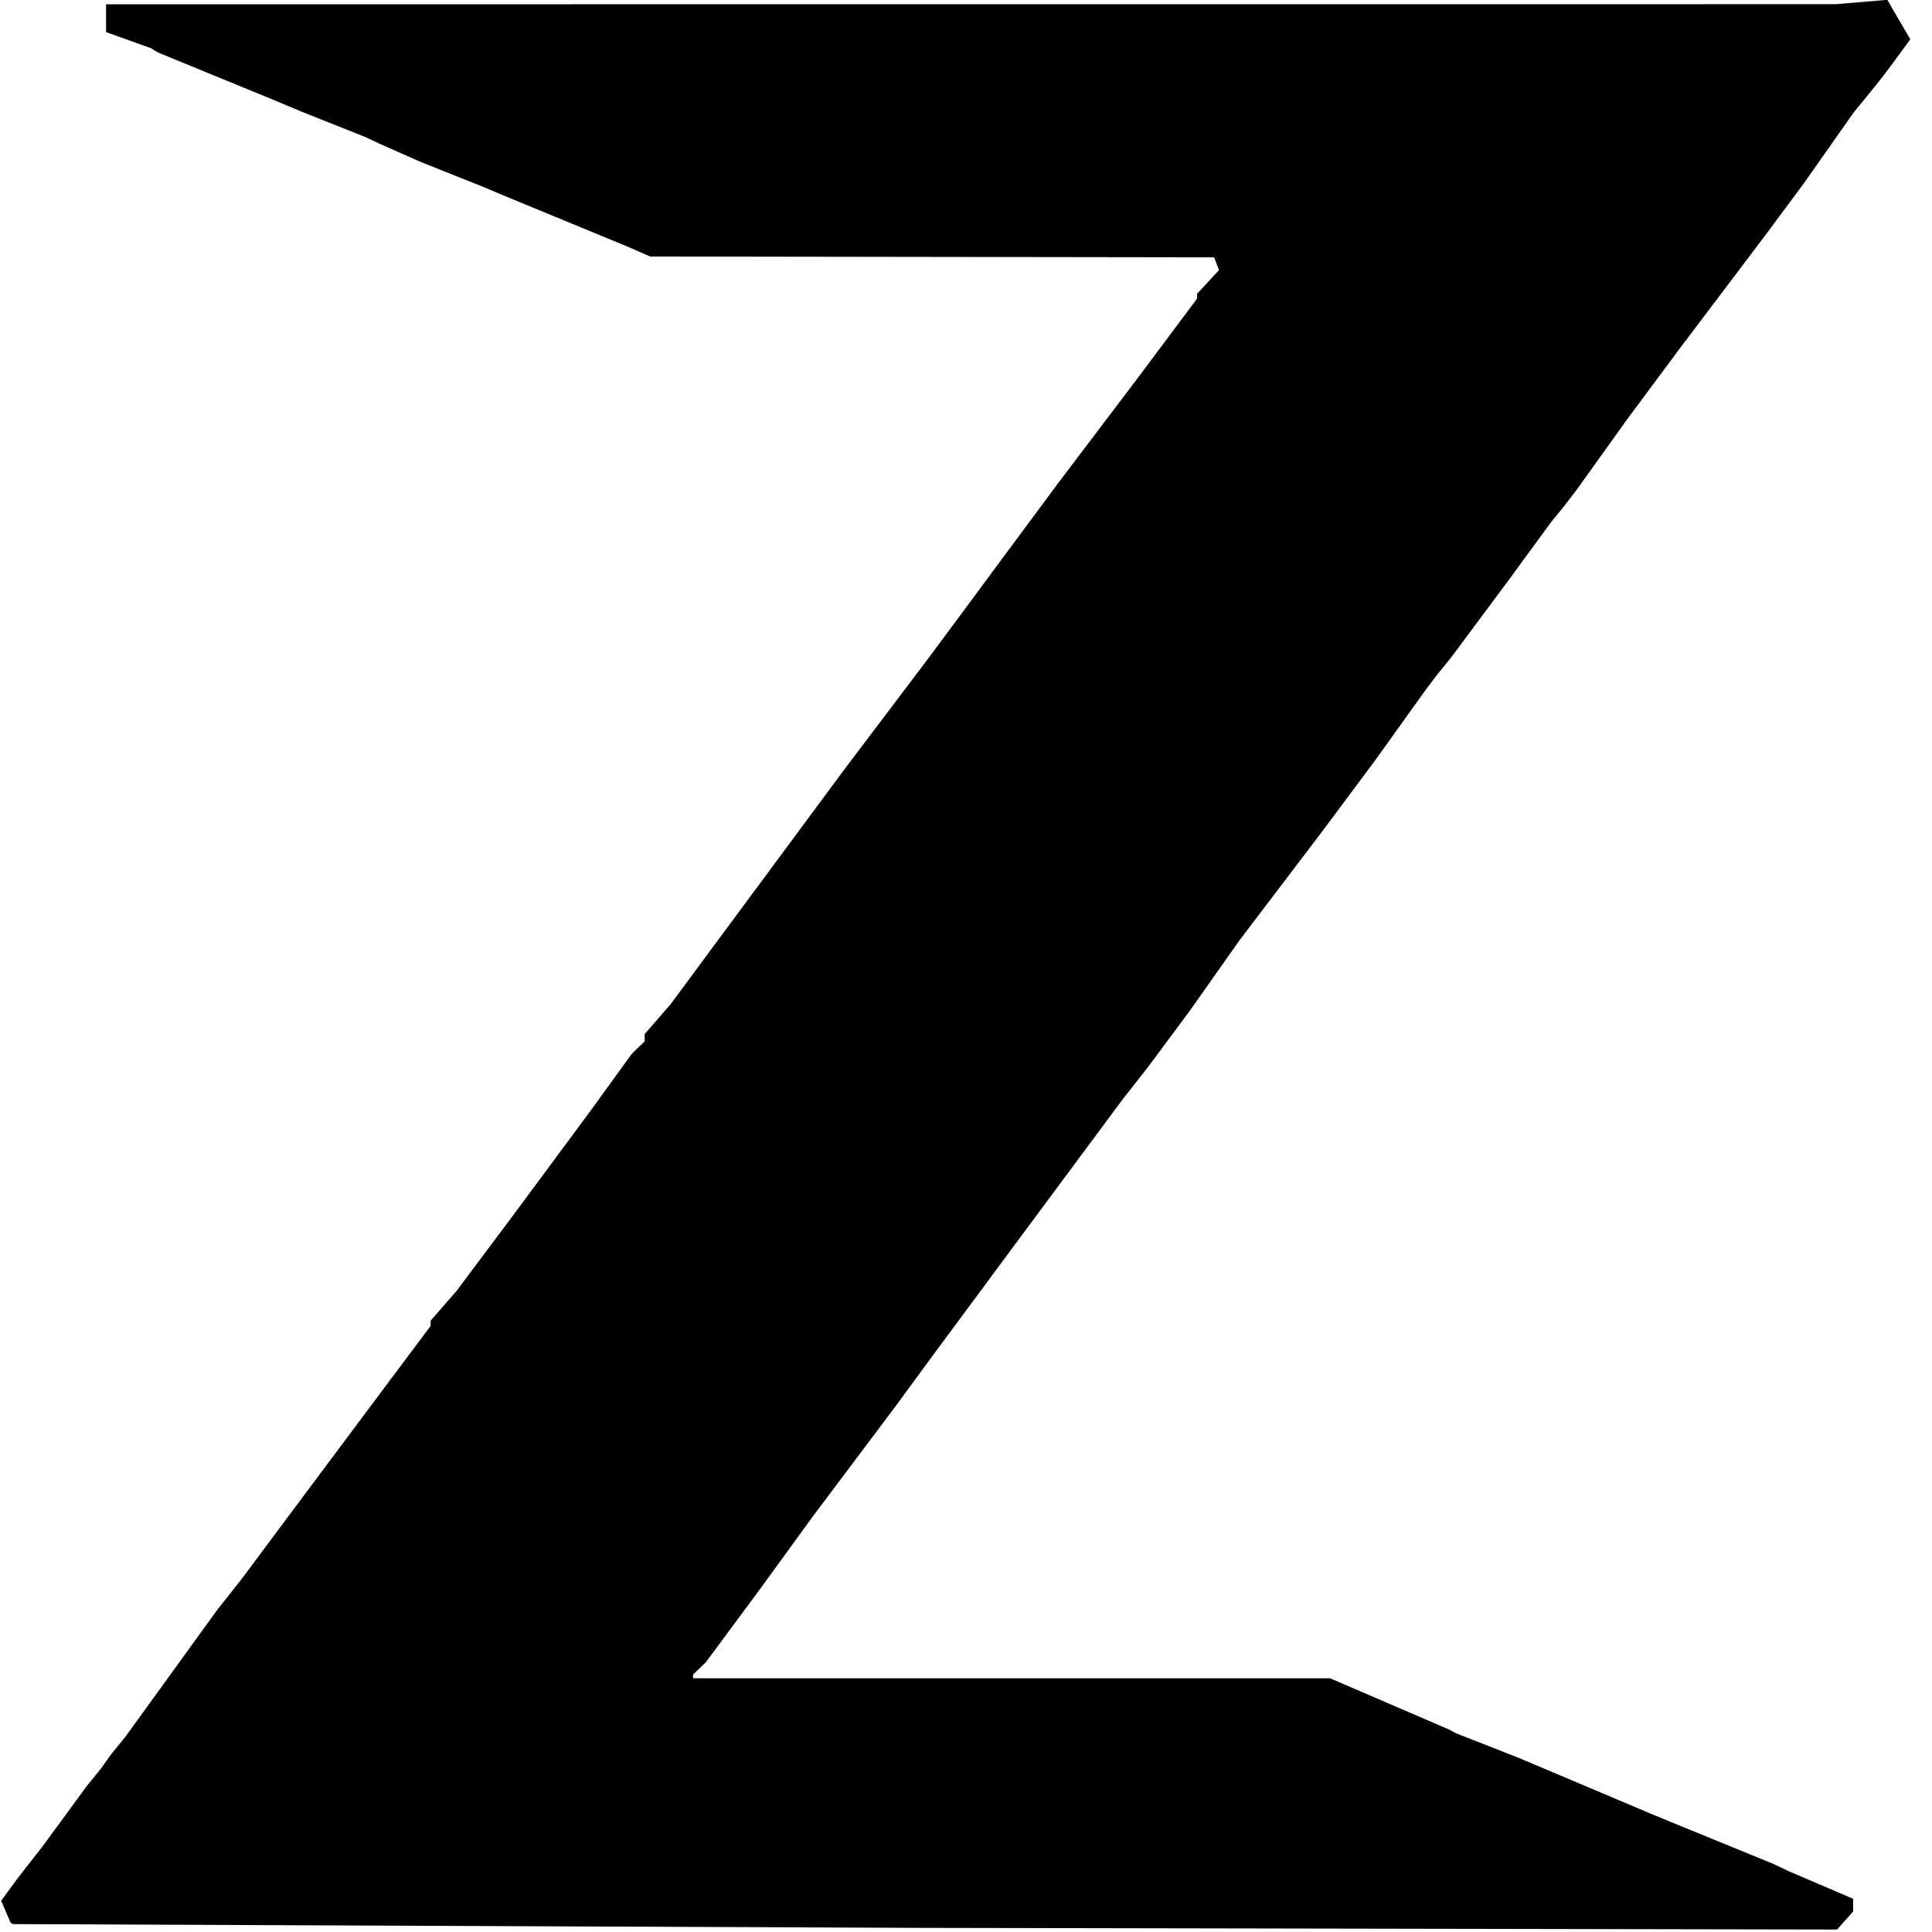 <?xml version="1.0" encoding="UTF-8" standalone="no"?>
<!-- Created with Inkscape (http://www.inkscape.org/) -->

<svg
   version="1.1"
   id="svg1"
   width="279.504"
   height="279.504"
   viewBox="0 0 279.504 279.504"
   sodipodi:docname="z.svg"
   inkscape:version="1.3.2 (091e20ef0f, 2023-11-25, custom)"
   xmlns:inkscape="http://www.inkscape.org/namespaces/inkscape"
   xmlns:sodipodi="http://sodipodi.sourceforge.net/DTD/sodipodi-0.dtd"
   xmlns="http://www.w3.org/2000/svg"
   xmlns:svg="http://www.w3.org/2000/svg">
  <defs
     id="defs1">
    <clipPath
       clipPathUnits="userSpaceOnUse"
       id="clipPath2">
      <rect
         style="fill:#000000;fill-opacity:0.501"
         id="rect2"
         width="280.522"
         height="547.745"
         x="1.794"
         y="61.256"
         ry="0" />
    </clipPath>
  </defs>
  <sodipodi:namedview
     id="namedview1"
     pagecolor="#ffffff"
     bordercolor="#000000"
     borderopacity="0.25"
     inkscape:showpageshadow="2"
     inkscape:pageopacity="0.0"
     inkscape:pagecheckerboard="0"
     inkscape:deskcolor="#d1d1d1"
     inkscape:zoom="1.4142136"
     inkscape:cx="125.86501"
     inkscape:cy="134.70384"
     inkscape:window-width="1920"
     inkscape:window-height="1008"
     inkscape:window-x="1920"
     inkscape:window-y="0"
     inkscape:window-maximized="1"
     inkscape:current-layer="g1" />
  <g
     inkscape:groupmode="layer"
     inkscape:label="Image"
     id="g1"
     transform="translate(-2.812,-283.247)">
    <path
       style="fill:#000000"
       d="M 70,606.996 4.5,606.464 4.329,606.232 4.159,606 3.485,602.934 2.812,599.868 4.007,596.684 5.202,593.5 6.101,591.25 7,589 7.905,586.75 8.809,584.5 12,576 l 3.191,-8.5 1.039,-2.5 1.039,-2.5 0.732,-2 0.732,-2 1.039,-2.5 1.039,-2.5 2.967,-8 2.967,-8 3.712,-10 3.712,-10 0.917,-2.25 L 36,513 l 0.906,-2.25 0.906,-2.25 4.008,-10.5 4.008,-10.5 6.125,-16 6.125,-16 3.461,-9.019 L 65,437.461 v -0.741 -0.741 l 1.889,-4.239 1.889,-4.239 4.028,-10.5 4.028,-10.5 5.691,-15 5.691,-15 2.97,-8 2.97,-8 0.922,-1.736 L 96,357.027 v -1.024 -1.024 l 1.887,-4.239 1.887,-4.239 3.031,-8 3.031,-8 5.691,-15 5.691,-15 3.792,-10 3.792,-10 6.198,-16 6.198,-16 3.989,-10.5 3.989,-10.5 1.324,-3.5 1.324,-3.5 3.989,-10.5 3.989,-10.5 6.015,-15.5 6.015,-15.5 4.084,-10.675 L 176,147.151 v -0.674 -0.674 l 1.585,-3.34 1.585,-3.34 -0.35,-1.811 L 178.47,135.5 137.633,135.385 96.795,135.269 95.148,133.866 93.5,132.464 85,125.622 76.5,118.78 74.497,117.14 72.493,115.5 67.997,112 63.5,108.5 60.611,106 57.721,103.5 56.611,102.486 55.5,101.471 51.003,97.986 46.507,94.5 44.503,92.86 42.5,91.22 34,84.416 25.5,77.612 25,77.008 24.5,76.404 21.25,74.134 18,71.864 V 67.932 64 l 125.25,-0.011 125.25,-0.011 3.732,-0.617 3.732,-0.617 0.4,1.378 0.4,1.378 1.261,4.198 1.261,4.198 -1.244,3.302 -1.244,3.302 -0.765,2 -0.765,2 -1.134,2.75 L 273,90 l -0.945,2.25 -0.945,2.25 -3.605,10 -3.605,10 -2.852,7.5 -2.852,7.5 -6.197,16 -6.197,16 -3.805,10 -3.805,10 -3.671,10 -3.671,10 -0.791,2 -0.791,2 -1.039,2.5 -1.039,2.5 -2.996,8 -2.996,8 -4.193,11 -4.193,11 -1.04,2.5 -1.04,2.5 -0.777,2 -0.777,2 -3.672,10 -3.672,10 -3.818,10 -3.818,10 -6.034,15.5 -6.034,15.5 -3.615,10 -3.615,10 -3.046,8 -3.046,8 -0.905,2.25 L 167,369 l -0.906,2.25 -0.906,2.25 -3.993,10.5 -3.993,10.5 -3.992,10.5 -3.992,10.5 -5.691,15 -5.691,15 -2.82,7.5 -2.82,7.5 -5.967,15.5 -5.967,15.5 -3.721,10 -3.721,10 -3.986,10.5 -3.986,10.5 -0.924,1.736 L 103,535.973 V 536.486 537 h 46.127 46.127 l 8.623,7.248 8.623,7.248 0.5,0.528 0.5,0.528 4.5,3.443 4.5,3.443 9.5,7.833 9.5,7.833 1.5,1.213 1.5,1.213 7.5,5.985 7.5,5.985 1.073,1 1.073,1 4.677,3.907 4.677,3.907 v 1.796 1.796 l -1.161,2.547 L 268.679,608 202.089,607.764 135.5,607.529 Z m 232.674,-1.371 -1.7,-2.595 -1.4e-4,-266.687 -1.5e-4,-266.687 2.187,-2.328 L 305.349,65 H 421.674 538 v 4.099 4.099 l -2.85,2.651 -2.85,2.651 -5.511,5 -5.511,5 -8.889,7.99 -8.889,7.99 -7,6.543 -7,6.543 -9.781,8.843 -9.781,8.843 -47.8,-0.184 -47.8,-0.184 -3.168,2.96 L 368,140.802 v 70.132 70.132 l 3.25,3.217 3.25,3.217 h 78 78 l 0.325,3.406 0.325,3.406 -5.264,7.594 -5.264,7.594 -0.609,0.5 -0.609,0.5 -2.419,3.5 -2.419,3.5 -1.033,1.098 -1.033,1.098 -7,9.74 -7,9.74 -6,8.043 -6,8.043 -55.897,-0.176 -55.897,-0.176 -2.853,2.733 L 369,360.374 v 86.139 86.139 l 2.368,2.225 2.368,2.225 47.556,-0.159 47.556,-0.159 4.326,3.358 4.326,3.358 0.5,0.56 0.5,0.56 10,7.905 10,7.905 3.593,3.035 3.593,3.035 1.922,1.5 1.922,1.5 5.485,4.495 5.485,4.496 1.141,1.004 1.141,1.004 10.716,8.5 10.716,8.5 0.893,2.315 L 546,602.13 V 604.565 607 H 429.64 313.279 l -4.452,0.61 -4.452,0.61 z m 562.826,1.106 -1,-1.252 -6.499,-7.49 -6.499,-7.49 -0.501,-0.5 -0.501,-0.5 -3.894,-4.5 -3.894,-4.5 -6.606,-7.481 -6.606,-7.481 -4.539,-5.019 -4.539,-5.019 -6.222,-7.146 -6.222,-7.146 L 807.74,303.104 807.5,65 l 3.2,6e-6 3.2,6e-6 0.8,1.363 0.8,1.363 4,4.785 4,4.785 1,1.102 1,1.102 7.498,9 7.498,9 0.535,0.5 0.535,0.5 5.467,6.575 5.467,6.575 4,4.852 4,4.852 1,1.073 1,1.073 5.252,6.138 5.252,6.138 -0.252,235.862 L 872.5,607.5 l -3,0.242 -3,0.242 z m -238.025,-0.473 -1.025,-0.759 -8.934,-11 -8.934,-11 -0.555,-0.5 -0.554,-0.5 L 603,577 598.527,571.5 598,571 597.473,570.5 593,565 l -4.473,-5.5 -0.514,-0.5 -0.514,-0.5 -4.978,-6 -4.978,-6 -0.522,-0.5 -0.522,-0.5 -4.25,-5.179 -4.25,-5.179 V 318.507 101.873 l 3.106,0.313 3.106,0.313 2.237,4 2.237,4 9.506,17 9.506,17 2.257,4 2.257,4 0.749,1 0.749,1 3.034,5.5 3.034,5.5 6.73,12 6.73,12 3.045,5.5 3.045,5.5 3.834,6.352 3.834,6.352 v 0.319 0.319 l 5.5,9.526 5.5,9.526 v 0.649 0.649 l 1.847,2.654 1.847,2.654 3.036,5.5 3.036,5.5 3.947,7 3.947,7 2.345,4 2.345,4 4.324,7.923 4.324,7.923 v 0.743 0.743 l 0.75,0.333 0.75,0.333 1.746,3 1.746,3 2.754,5.331 2.754,5.331 0.254,-121.081 L 690.008,65 l 3.246,0.039 3.246,0.039 5.5,7.094 5.5,7.094 1.5,1.739 1.5,1.739 4.9,5.683 4.9,5.683 2.079,2.694 2.079,2.694 1.225,1.275 1.225,1.275 3.766,4.725 3.766,4.725 3.53,4.054 3.53,4.054 2.5,2.956 2.5,2.956 4.264,5.146 4.264,5.146 0.007,211.845 0.007,211.845 -2.413,0.306 -2.413,0.306 -2.108,-2.96 L 746,554.191 v -0.493 -0.493 l -4,-6.584 -4,-6.584 v -0.614 -0.614 l -1.843,-2.654 -1.843,-2.654 -4.798,-9 -4.798,-9 -1.859,-2.654 L 721,510.191 v -0.552 -0.552 l -3.14,-5.294 L 714.721,498.5 712.86,495.25 711,492 l -1.842,-3.25 -1.842,-3.25 -3.522,-6.5 -3.522,-6.5 -1.996,-3.5 -1.996,-3.5 -3.14,-5.294 -3.14,-5.294 v -0.354 -0.354 l -3.834,-6.352 -3.834,-6.352 -3.324,-6 -3.324,-6 -3.47,-6.5 -3.47,-6.5 -0.765,-1 -0.765,-1 -2.254,-4 -2.254,-4 -3.005,-5.5 -3.005,-5.5 -1.847,-2.654 L 653,390.191 v -0.467 -0.467 l -5.5,-9.712 -5.5,-9.712 v -0.512 -0.512 l -1.864,-2.654 -1.864,-2.654 -2.51,-4.755 -2.51,-4.755 0.011,126.255 0.011,126.255 -2.387,0.259 L 628.5,607.018 Z M 955,373.929 V 140.857 L 953.571,139.429 952.143,138 H 928.571 905 V 102.86 67.72 l 1.75,-1.328 1.75,-1.328 h 77 77 l 1.75,1.328 1.75,1.328 V 102.86 138 h -23.571 -23.572 l -1.429,1.429 -1.429,1.429 V 373.929 607 H 985.5 955 Z M 1102.476,602.764 1102.003,601.5 1101.752,335.334 1101.5,69.169 1103.236,68.084 1104.973,67 h 29.527 29.527 l 1.736,1.084 1.736,1.084 -0.28,105.825 -0.281,105.825 1.866,3.341 1.866,3.341 46.914,0.251 46.914,0.251 1.75,-3.082 1.75,-3.082 V 175.779 69.72 l 1.75,-1.328 1.75,-1.328 29.203,-0.032 29.203,-0.032 2.297,1.047 2.297,1.047 -0.252,266.203 -0.252,266.203 -0.467,1.25 -0.467,1.25 h -30.95 -30.95 l -1.582,-0.607 L 1268,602.786 V 481.643 360.5 l -1.982,-3.25 -1.982,-3.25 h -46.346 -46.346 l -1.417,2.75 -1.417,2.75 -0.748,0.557 -0.748,0.557 -0.254,121.443 -0.254,121.443 -31.776,0.264 -31.776,0.264 z"
       id="path1"
       clip-path="url(#clipPath2)"
       transform="matrix(0.999,0,0,0.512,0.174,251.097)" />
  </g>
</svg>
